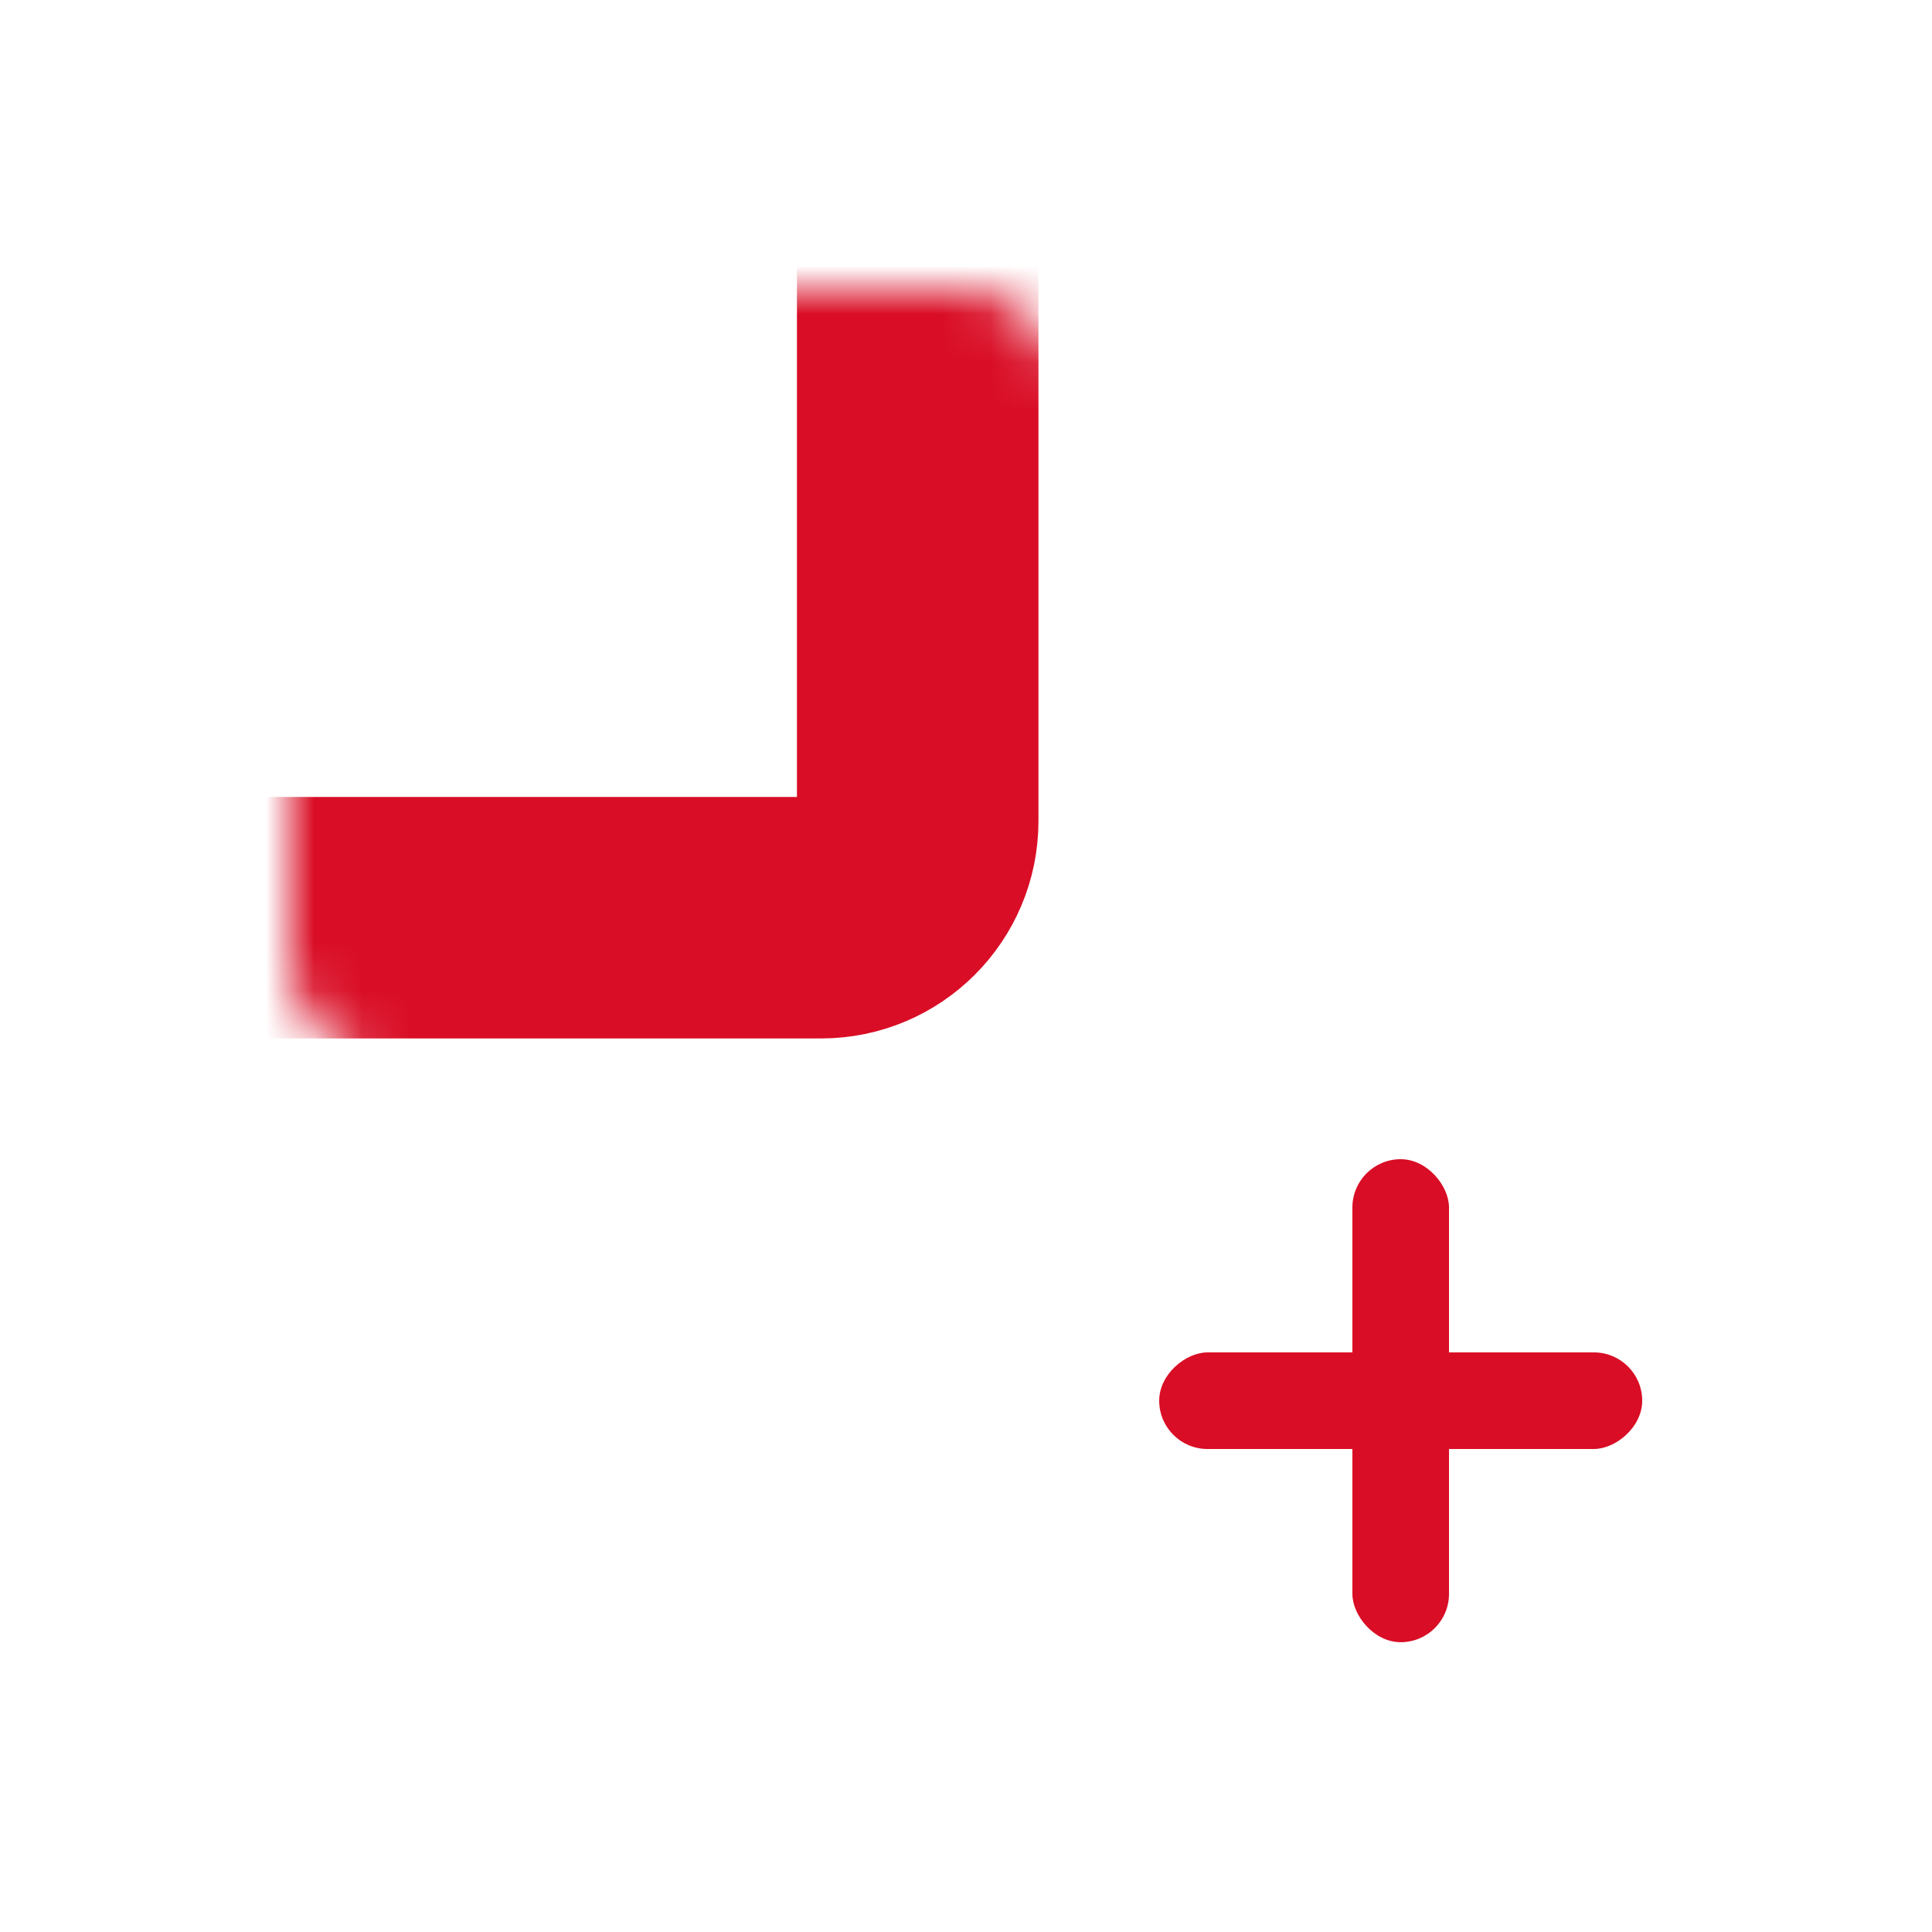 <svg width="40" height="40" viewBox="0 0 40 40" fill="none" xmlns="http://www.w3.org/2000/svg">
<rect x="28" y="24" width="2" height="10" rx="1" fill="#D90D25"/>
<rect x="24" y="30" width="2" height="10" rx="1" transform="rotate(-90 24 30)" fill="#D90D25"/>
<mask id="path-3-inside-1_6248_2092" fill="white">
<rect x="3" y="3" width="16" height="16" rx="2"/>
</mask>
<rect x="3" y="3" width="16" height="16" rx="2" stroke="#D90D25" stroke-width="5" mask="url(#path-3-inside-1_6248_2092)"/>
<mask id="path-4-inside-2_6248_2092" fill="white">
<rect x="21" y="3" width="16" height="16" rx="2"/>
</mask>
<rect x="21" y="3" width="16" height="16" rx="2" stroke="#D90D25" stroke-width="5" mask="url(#path-4-inside-2_6248_2092)"/>
<mask id="path-5-inside-3_6248_2092" fill="white">
<rect x="3" y="21" width="16" height="16" rx="2"/>
</mask>
<rect x="3" y="21" width="16" height="16" rx="2" stroke="#D90D25" stroke-width="5" mask="url(#path-5-inside-3_6248_2092)"/>
</svg>